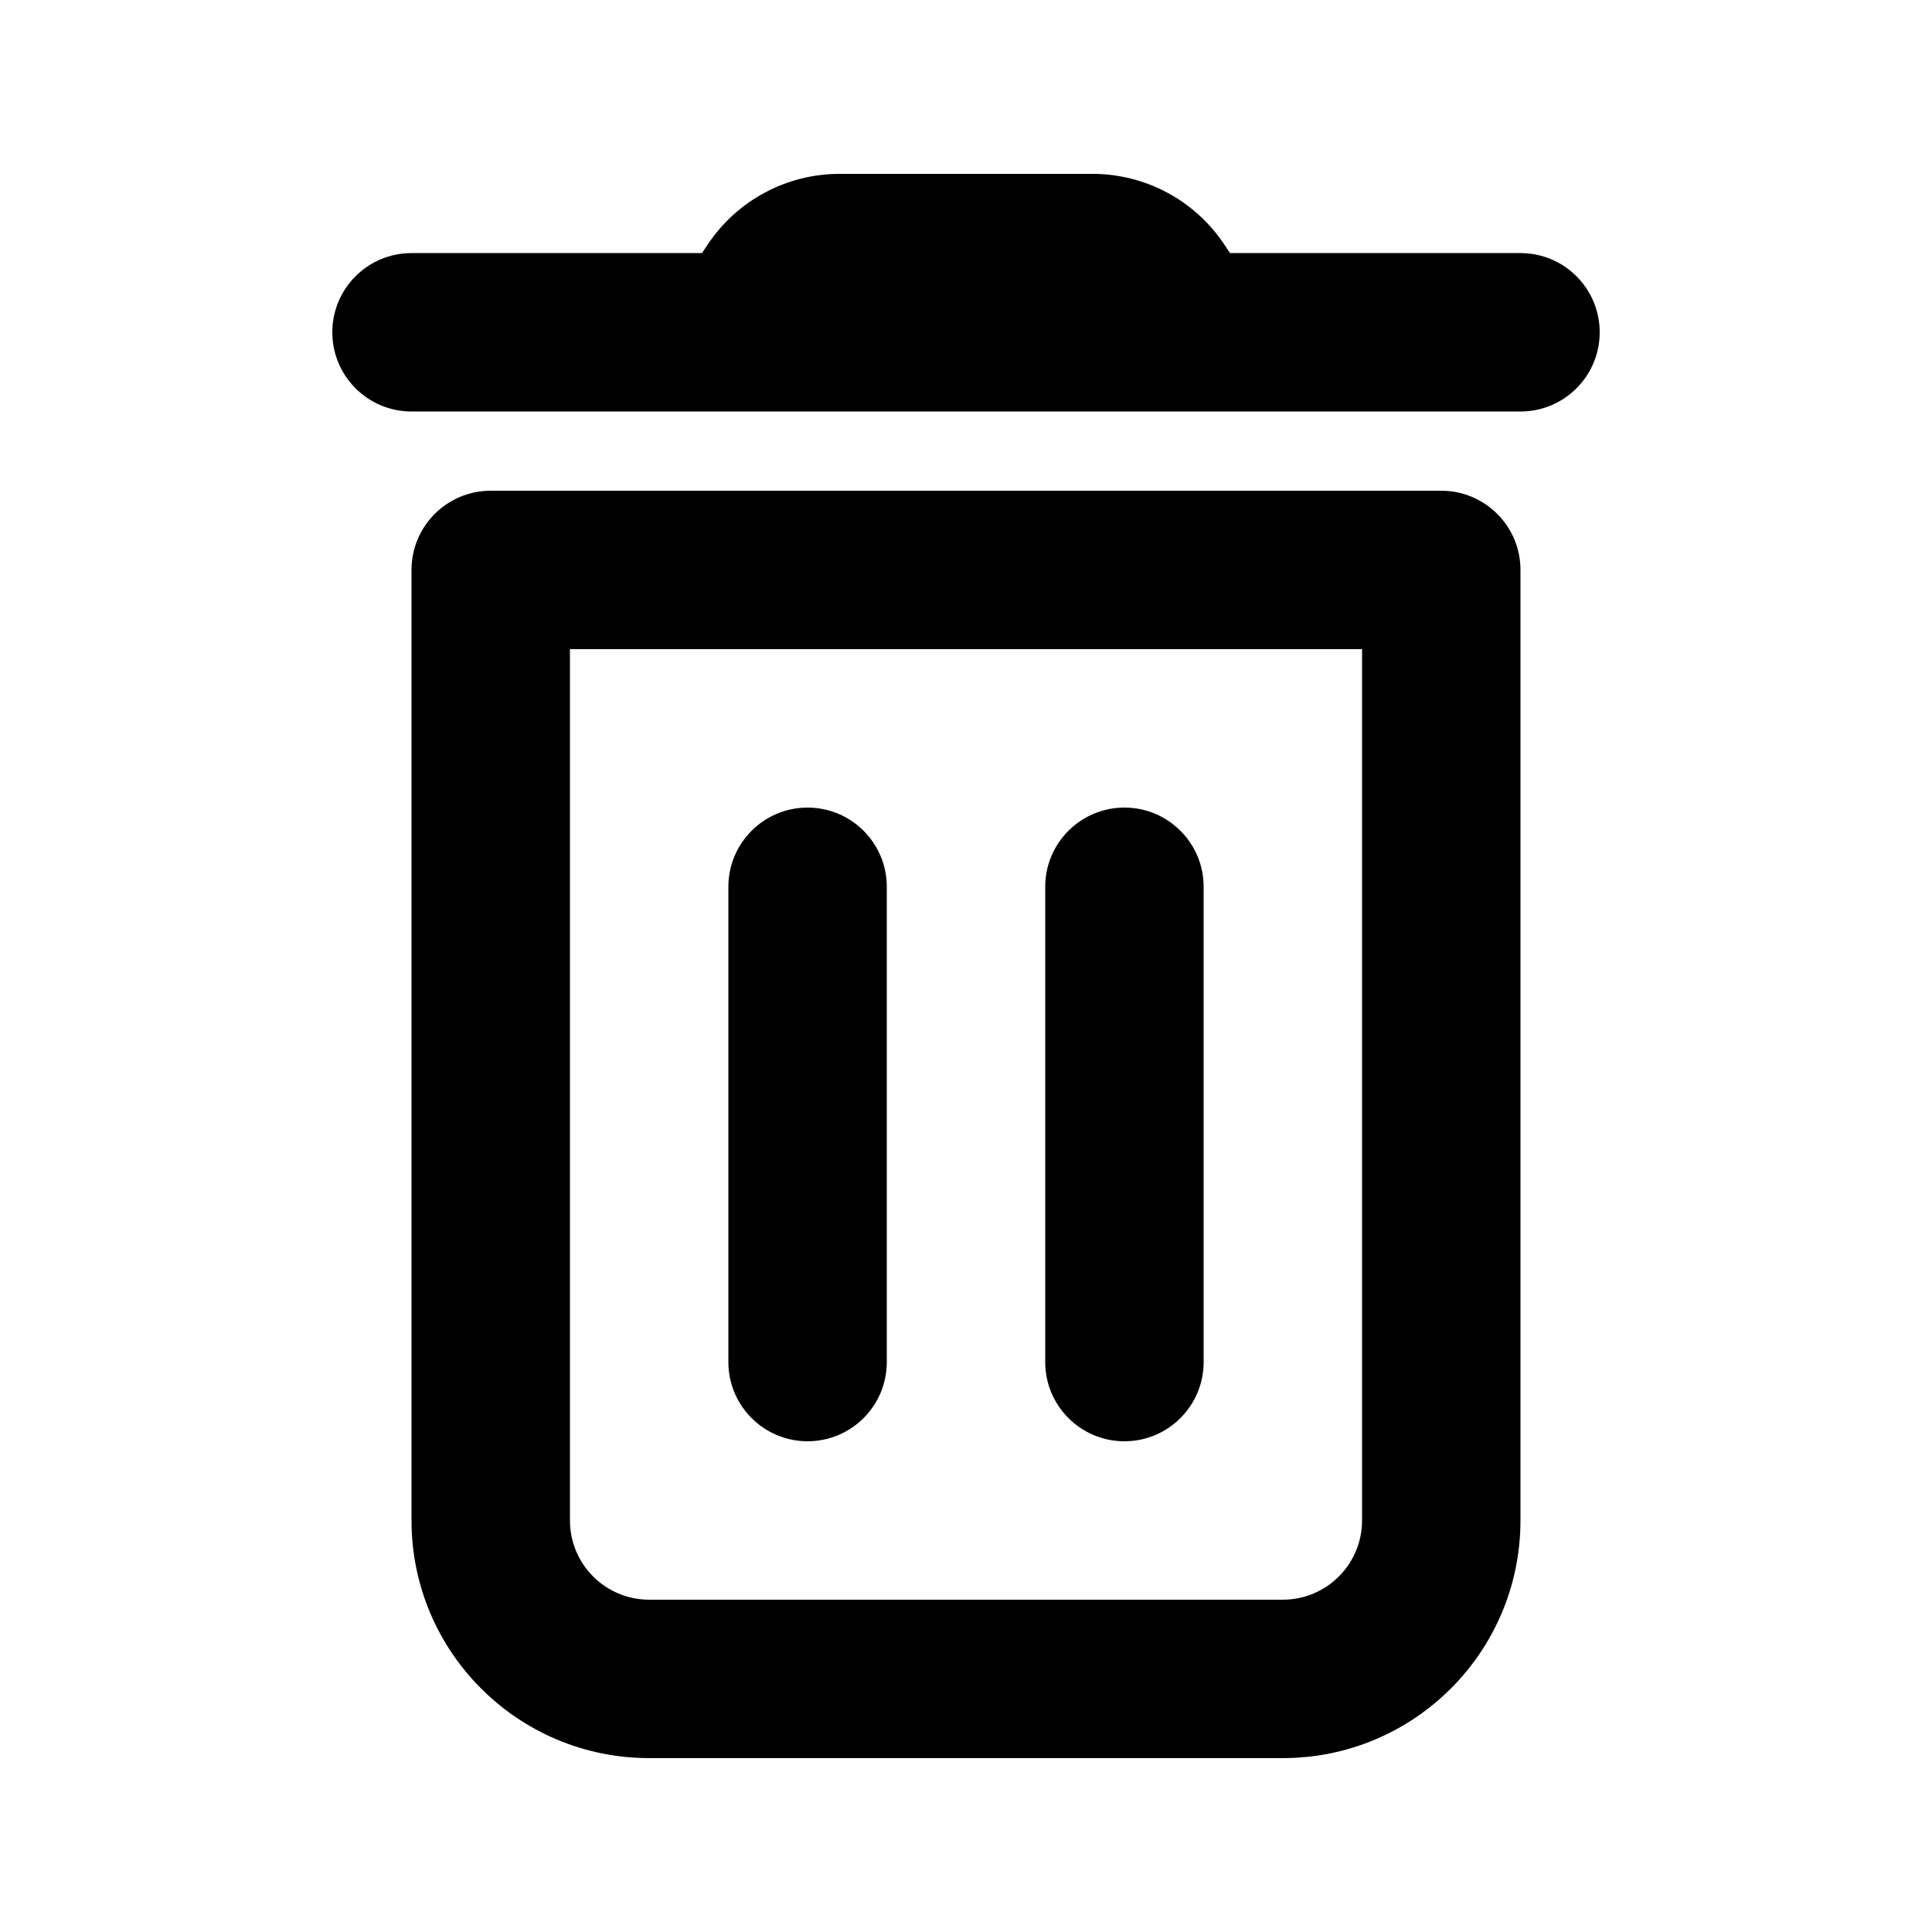 <?xml version="1.0" encoding="UTF-8"?>
<!-- Uploaded to: ICON Repo, www.iconrepo.com, Generator: ICON Repo Mixer Tools -->
<svg fill="#000000" width="800px" height="800px" version="1.1" viewBox="144 144 512 512" xmlns="http://www.w3.org/2000/svg">
 <path d="m546.94 295.04c0-11.59-9.402-20.992-20.992-20.992h-251.9c-11.59 0-20.992 9.402-20.992 20.992v251.9c0 34.785 28.191 62.977 62.977 62.977h167.93c34.785 0 62.977-28.191 62.977-62.977zm-41.984 20.992v230.91c0 11.59-9.402 20.992-20.992 20.992h-167.93c-11.59 0-20.992-9.402-20.992-20.992v-230.91zm-167.93 62.977v125.95c0 11.59 9.402 20.992 20.992 20.992 11.586 0 20.992-9.402 20.992-20.992v-125.95c0-11.59-9.406-20.992-20.992-20.992-11.59 0-20.992 9.402-20.992 20.992zm83.969 0v125.95c0 11.59 9.402 20.992 20.992 20.992 11.586 0 20.992-9.402 20.992-20.992v-125.95c0-11.59-9.406-20.992-20.992-20.992-11.59 0-20.992 9.402-20.992 20.992zm-90.961-167.94 1.531-2.289c7.789-11.691 20.891-18.703 34.934-18.703h67.004c14.047 0 27.145 7.012 34.934 18.703l1.531 2.289h76.977c11.59 0 20.992 9.402 20.992 20.992 0 11.586-9.402 20.992-20.992 20.992h-293.89c-11.59 0-20.992-9.406-20.992-20.992 0-11.59 9.402-20.992 20.992-20.992z" fill-rule="evenodd"/>
</svg>